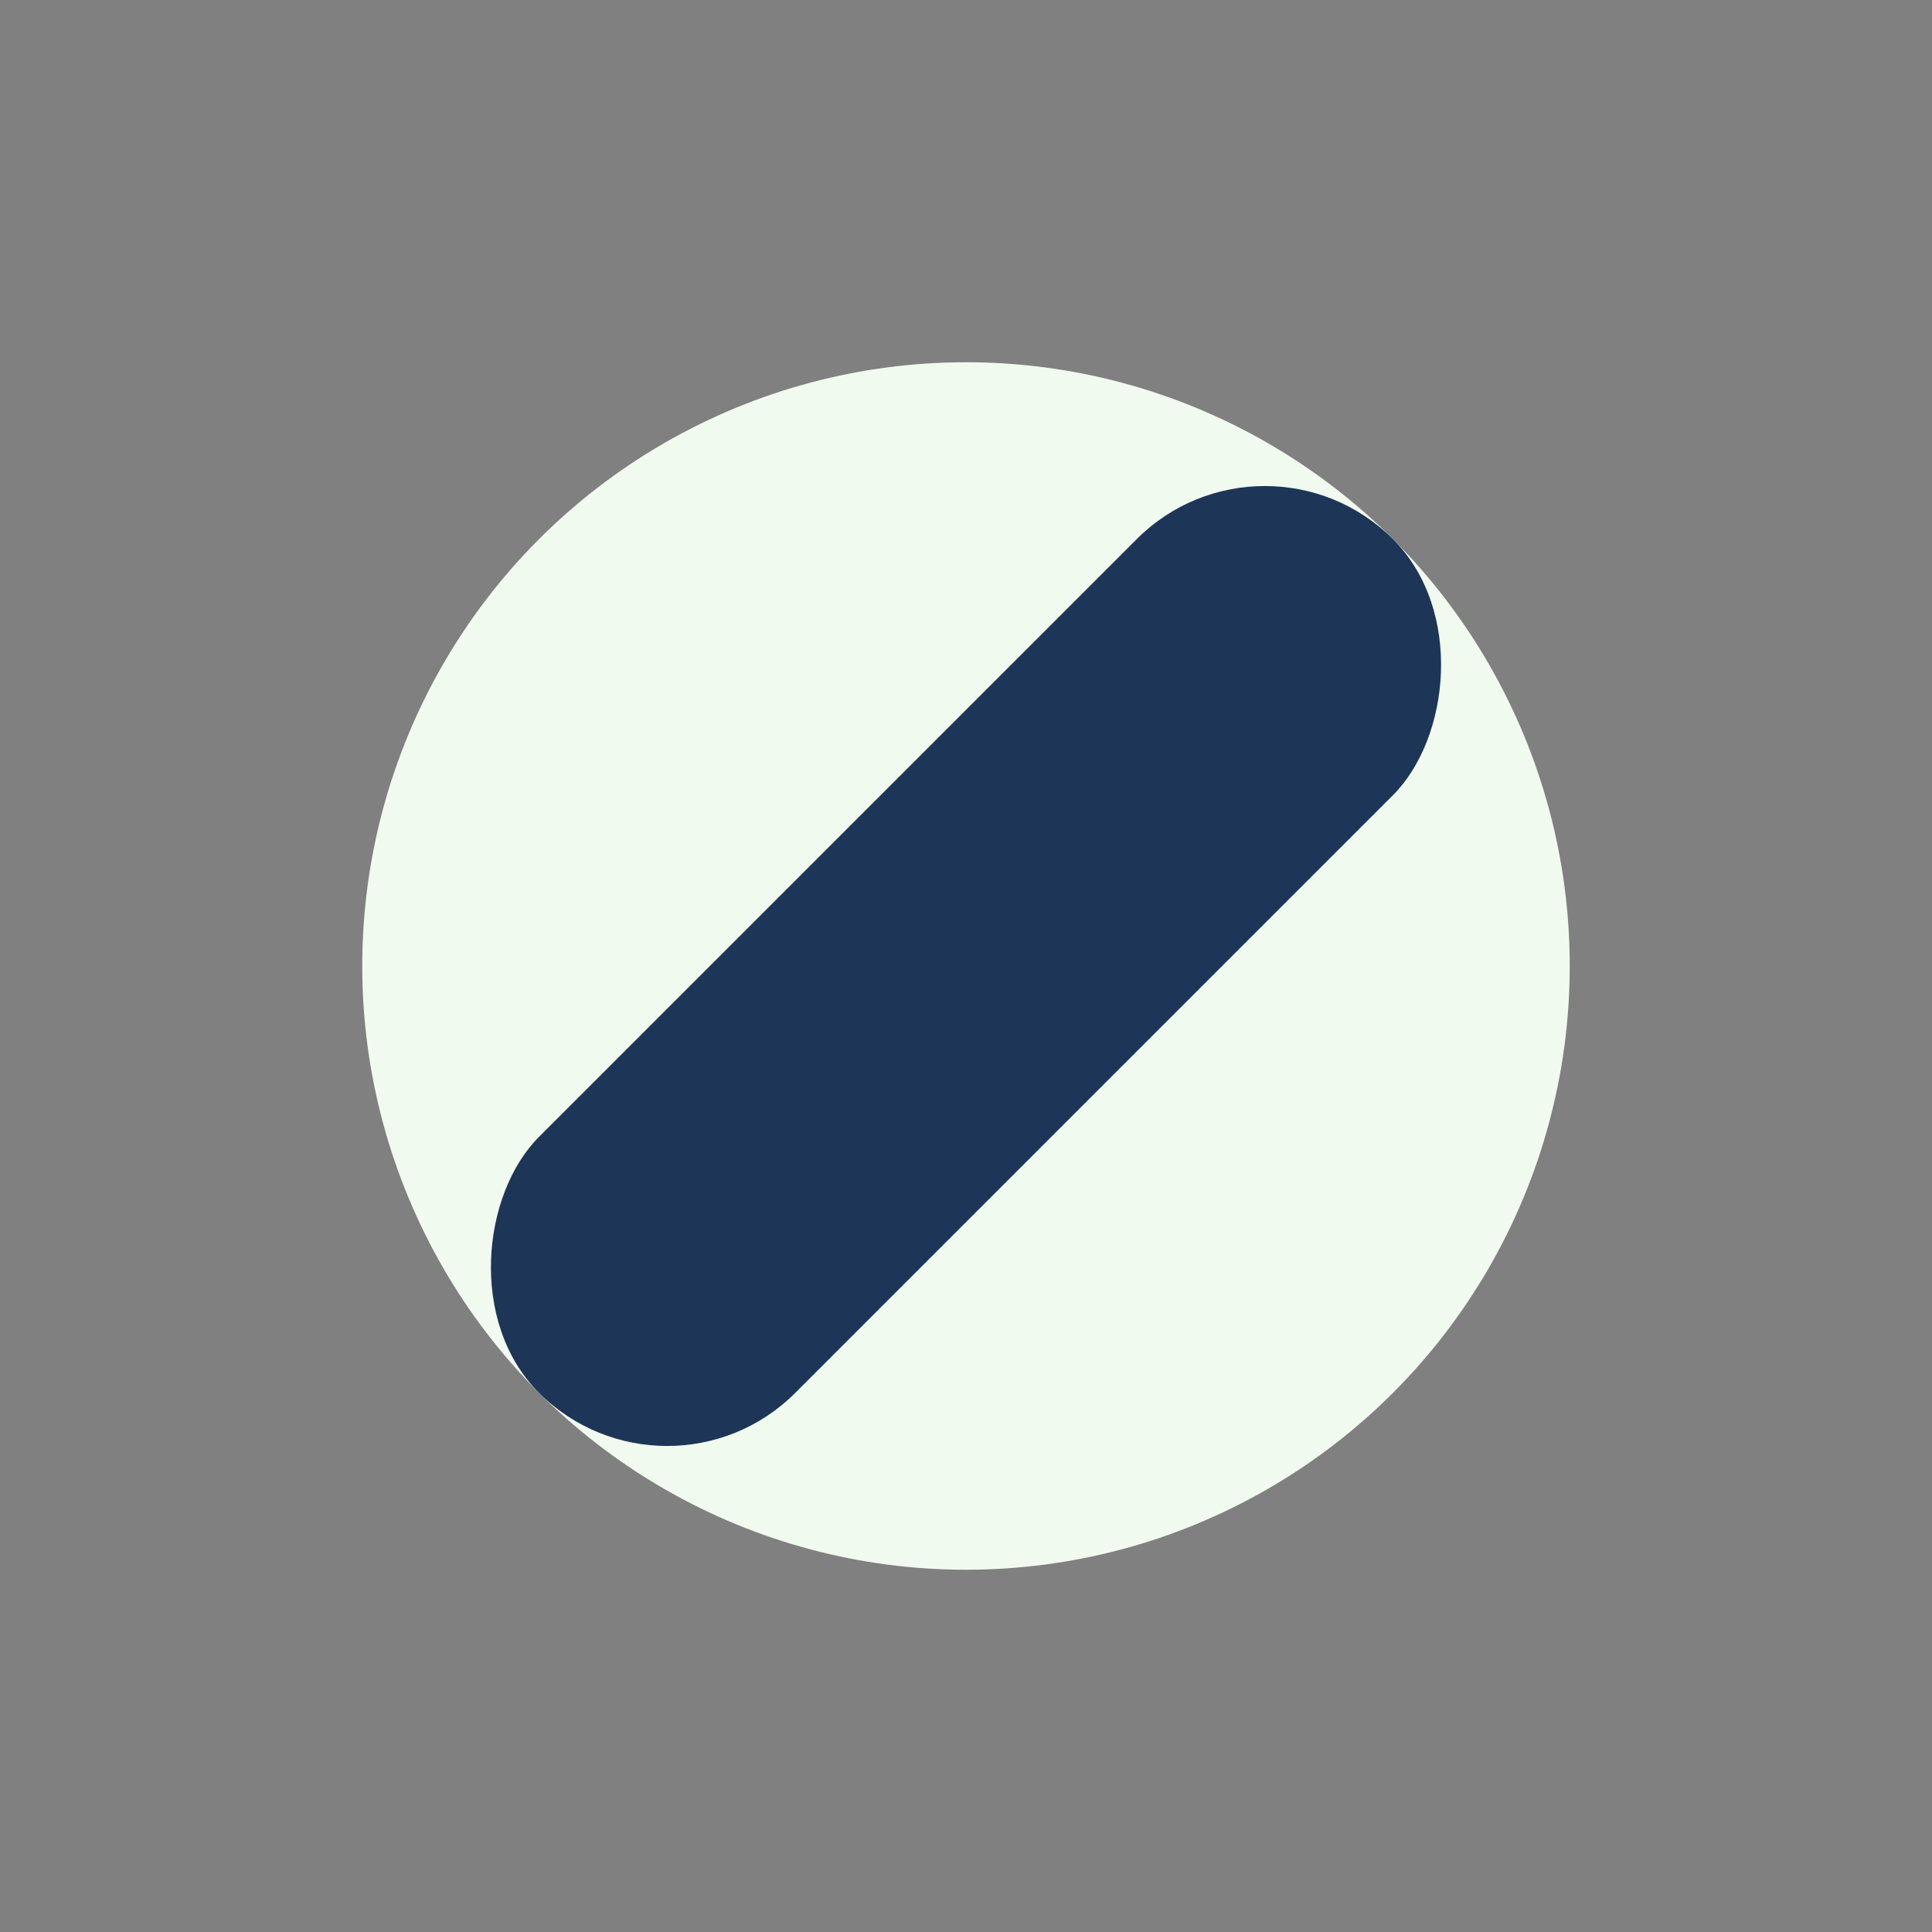 <?xml version="1.0" encoding="UTF-8"?>
<svg xmlns="http://www.w3.org/2000/svg" width="32" height="32" viewBox="0 0 32 32"><rect x="0" y="0" width="32" height="32" fill="#808080" stroke="none"/><ellipse cx="16" cy="16" rx="10" ry="10" fill="#F1FAEE"/><rect x="13" y="6" width="6" height="20" rx="3" fill="#1D3557" transform="rotate(45 16 16)"/></svg>